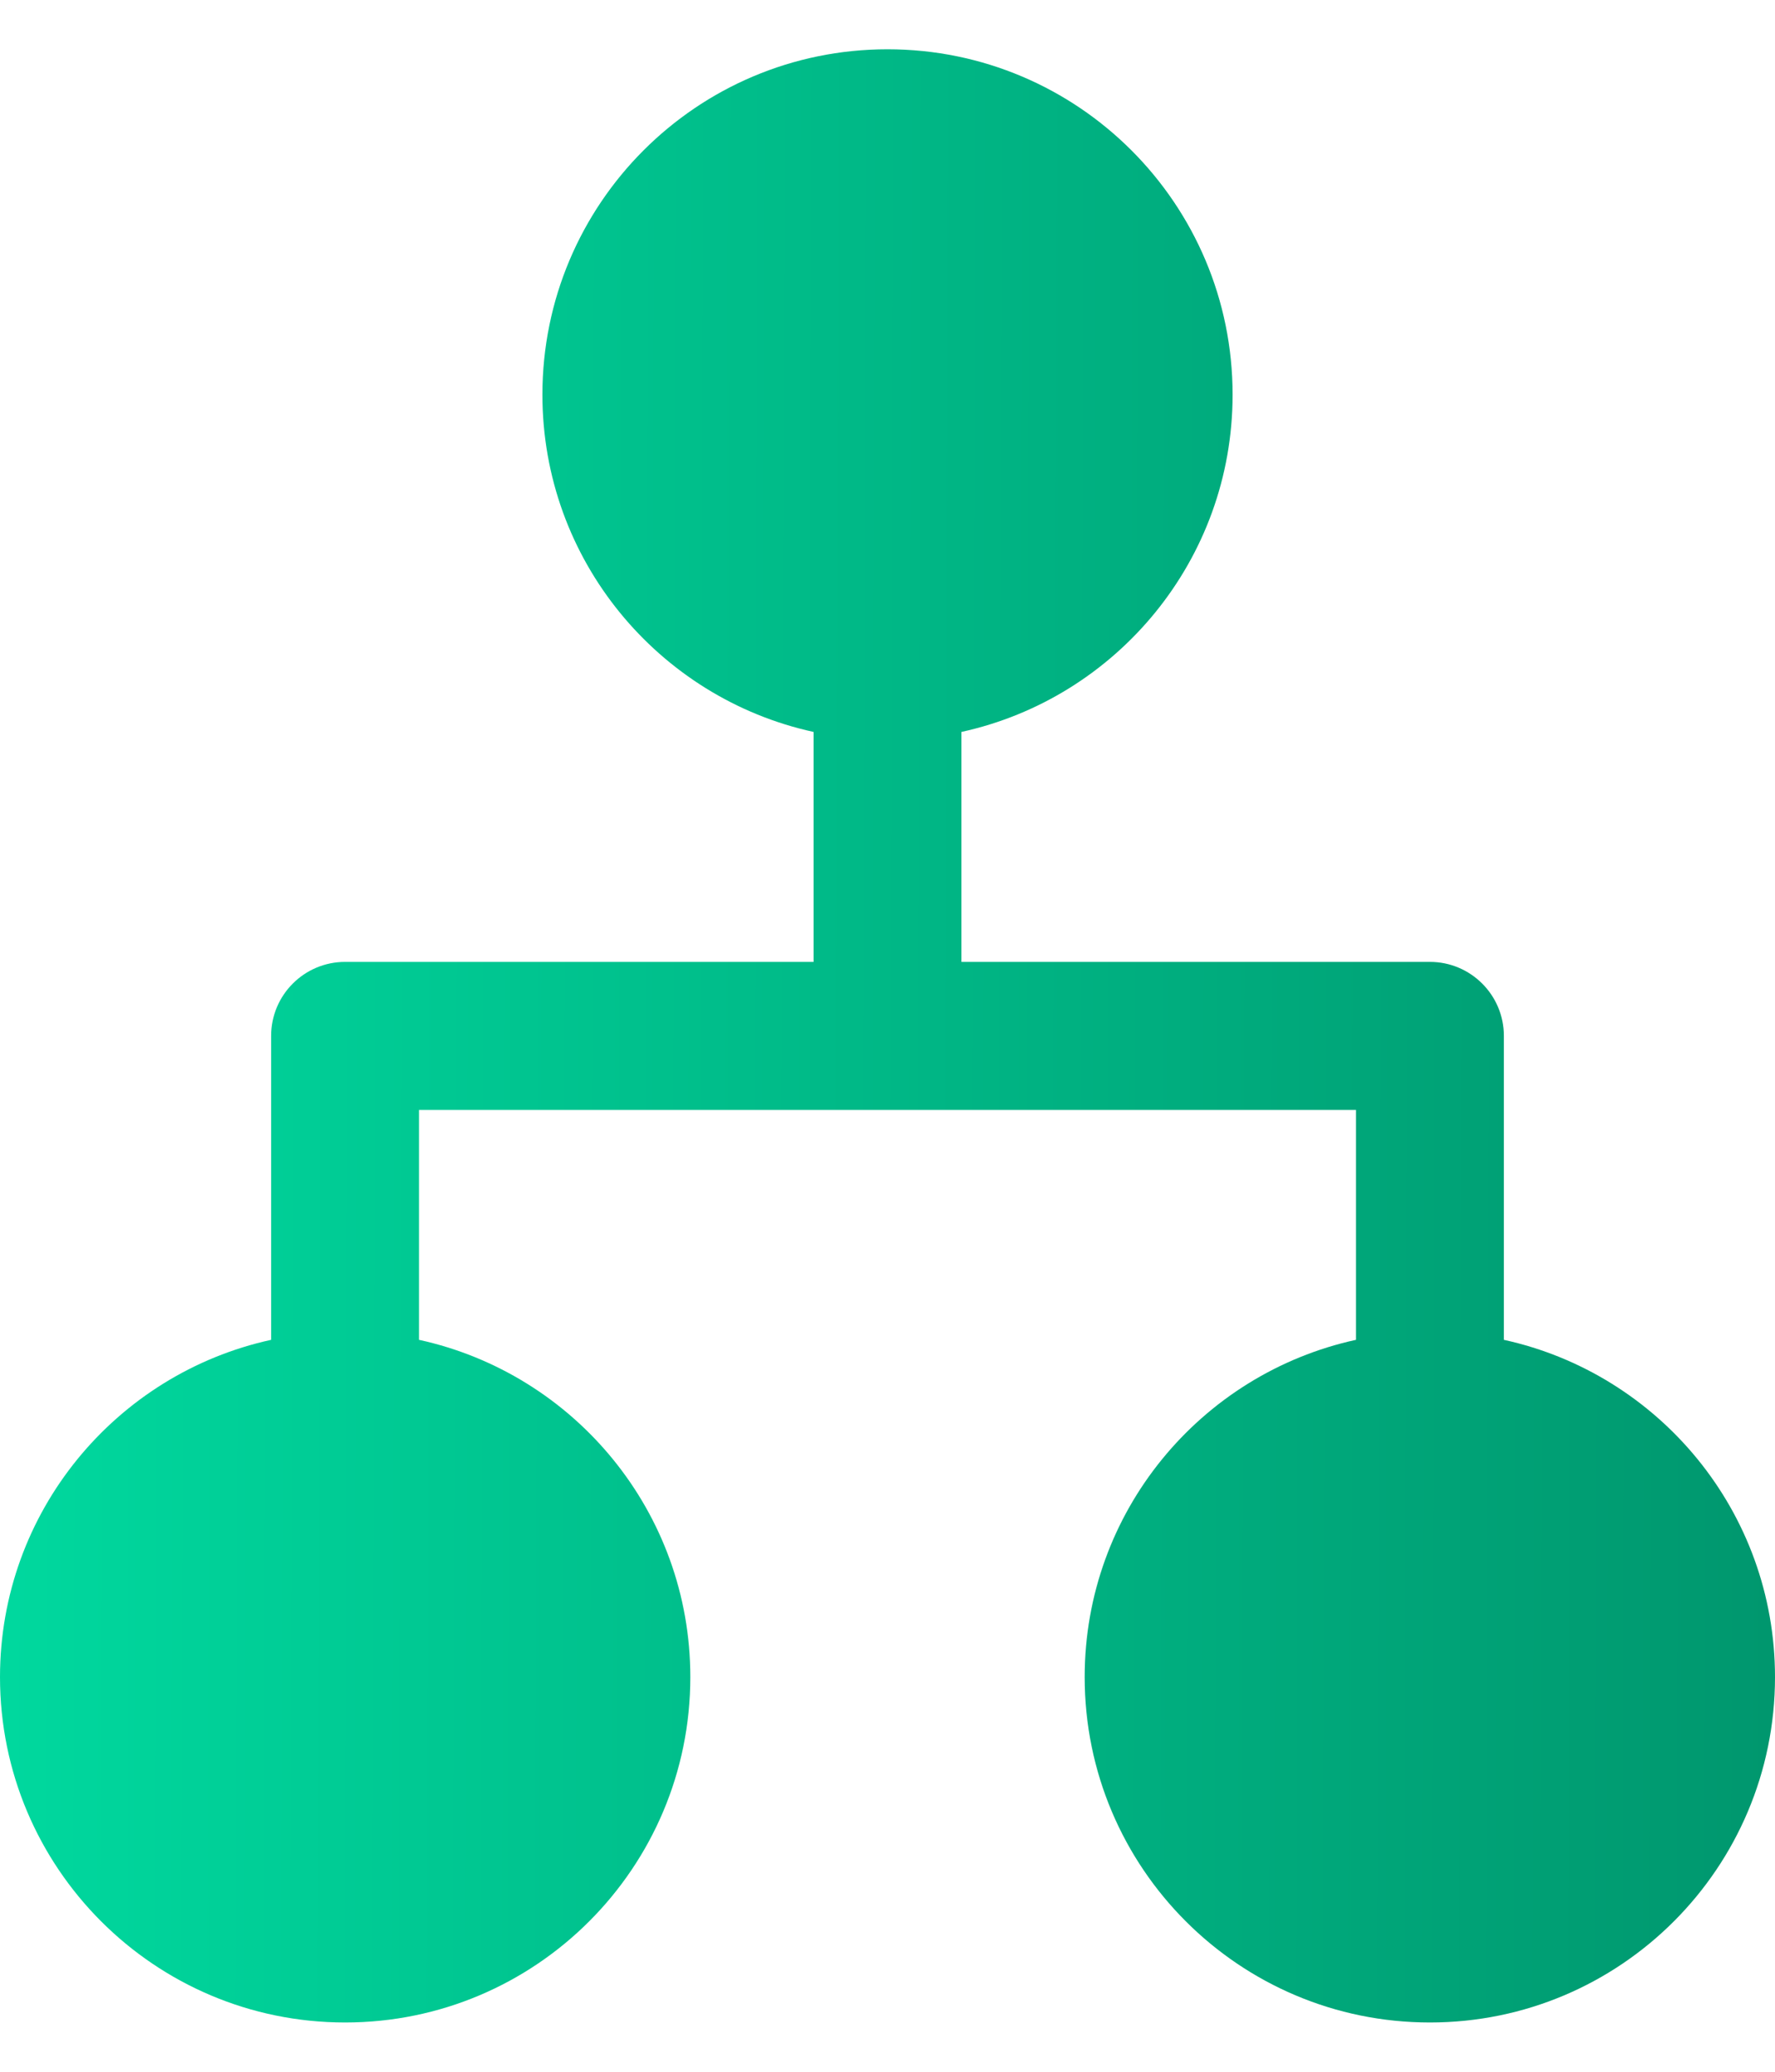 <svg width="12" height="14" viewBox="0 0 12 14" fill="none" xmlns="http://www.w3.org/2000/svg">
<path d="M2.333 13.667C1.045 13.667 0 12.622 0 11.333C0 10.216 0.785 9.283 1.833 9.054V7C1.833 6.724 2.057 6.5 2.333 6.5H5.5V4.946C4.452 4.717 3.667 3.784 3.667 2.667C3.667 1.378 4.711 0.333 6 0.333C7.289 0.333 8.333 1.378 8.333 2.667C8.333 3.784 7.548 4.717 6.5 4.946V6.5H9.667C9.943 6.5 10.167 6.724 10.167 7V9.054C11.215 9.283 12 10.216 12 11.333C12 12.622 10.955 13.667 9.667 13.667C8.378 13.667 7.333 12.622 7.333 11.333C7.333 10.216 8.118 9.283 9.167 9.054V7.5H2.833V9.054C3.882 9.283 4.667 10.216 4.667 11.333C4.667 12.622 3.622 13.667 2.333 13.667Z" fill="url(#paint0_linear_1612_286)"/>
<defs>
<linearGradient id="paint0_linear_1612_286" x1="0.043" y1="7" x2="12.002" y2="7.032" gradientUnits="userSpaceOnUse">
<stop stop-color="#00d89e"/>
<stop offset="1" stop-color="#00976e"/>
</linearGradient>
</defs>
</svg>
